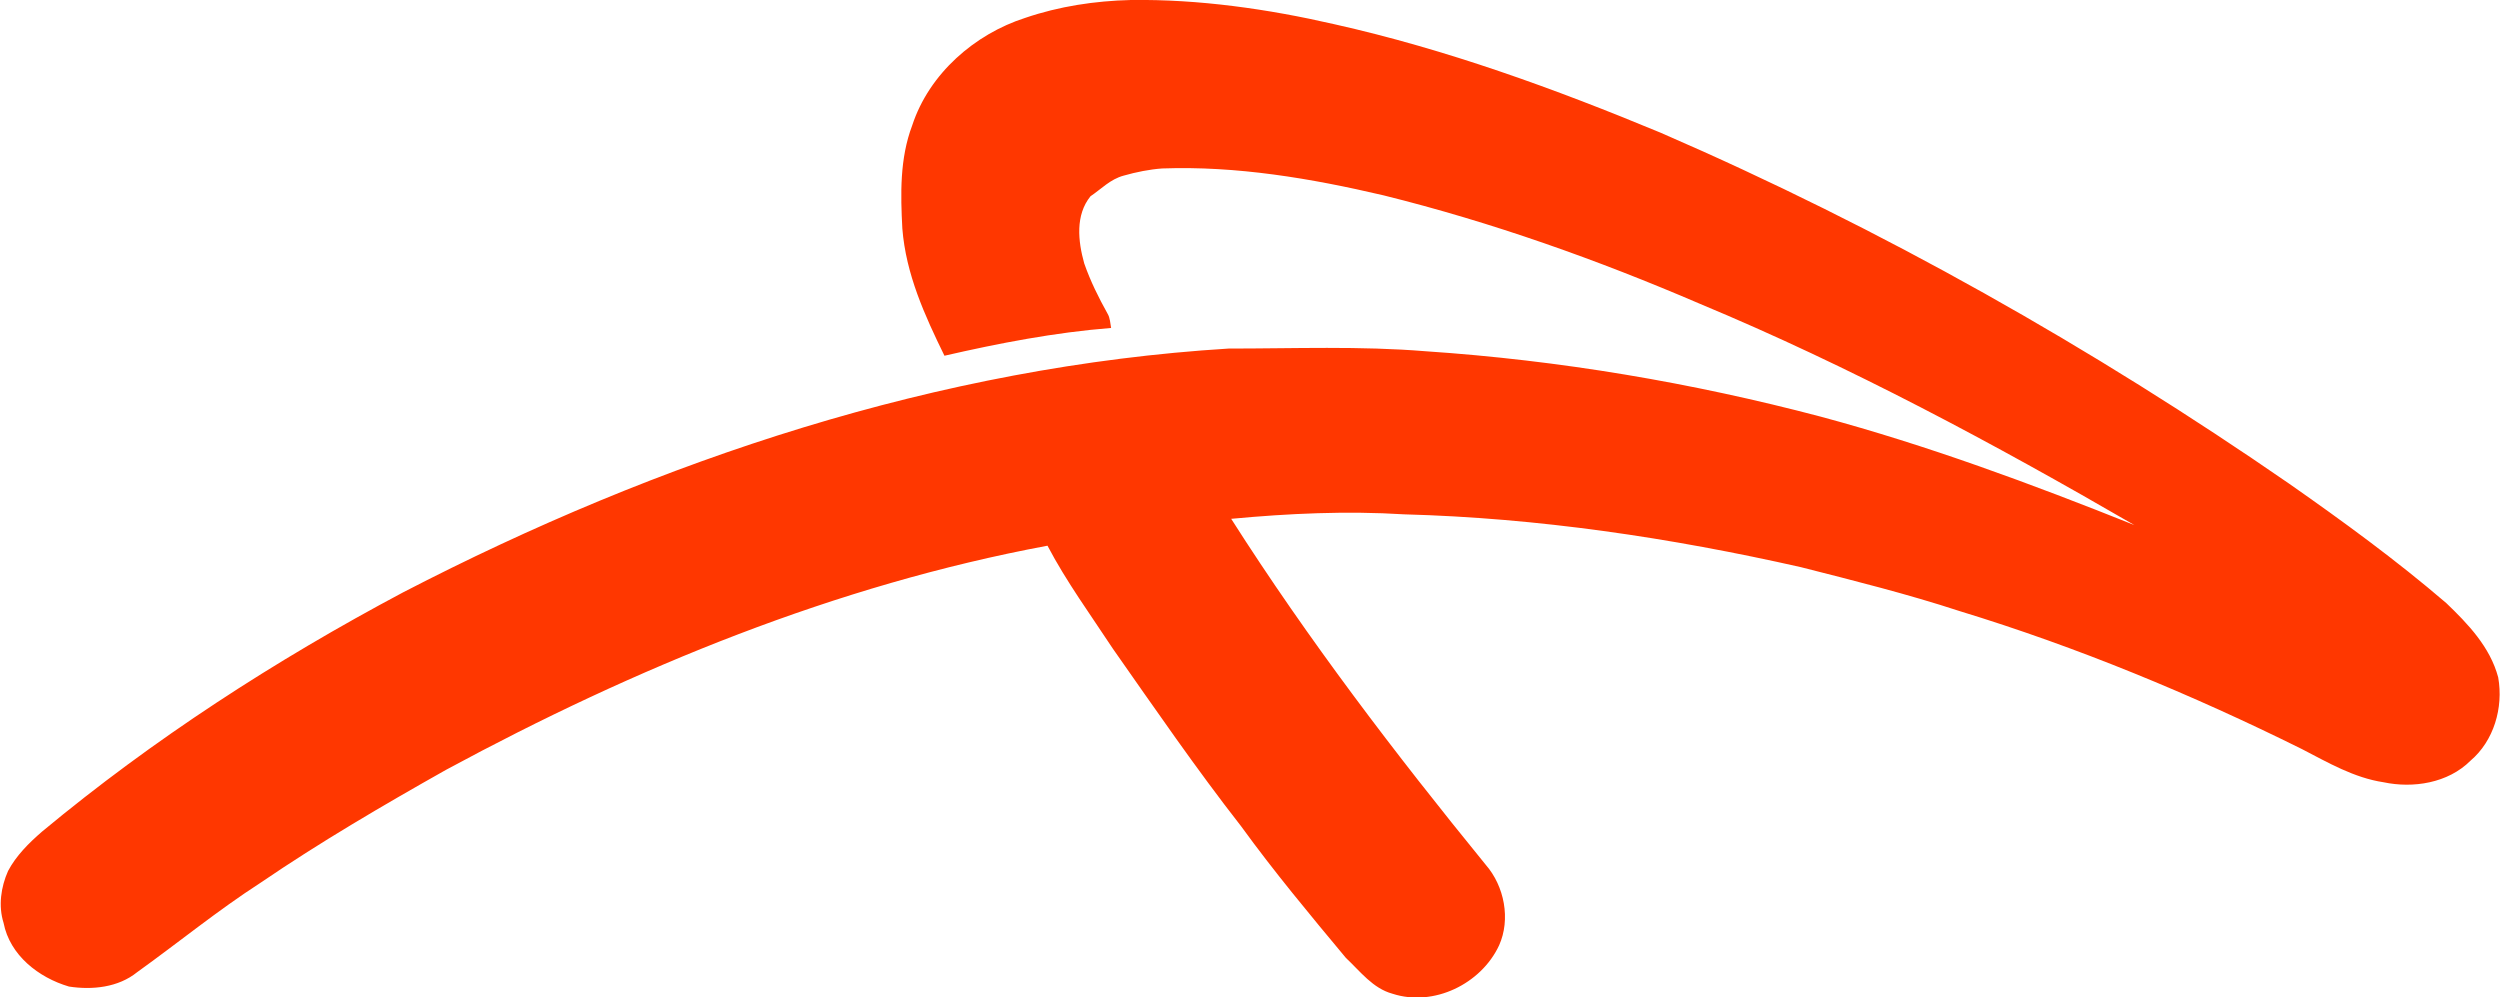 <svg version="1.1" id="Layer_1" xmlns="http://www.w3.org/2000/svg" xmlns:xlink="http://www.w3.org/1999/xlink" x="0px" y="0px" viewBox="0 0 279 111.3" style="" xml:space="preserve">
 <style type="text/css">
  .st0{fill:#FF3700;}
 </style>
 <g>
  <path class="st0" d="M114.4,2c3.8-1.3,7.8-1.9,11.8-2c7.6-0.1,15.3,1,22.7,2.7c12.5,2.8,24.6,7.2,36.4,12.1
		C210,25.5,233.5,38.8,255.5,54c6,4.2,11.9,8.5,17.5,13.3c2.4,2.3,4.9,4.9,5.8,8.3c0.6,3.4-0.5,7.1-3.1,9.3
		c-2.5,2.5-6.4,3.1-9.7,2.4c-3.3-0.5-6.2-2.2-9.1-3.7c-12.3-6.1-25.1-11.4-38.2-15.4c-5.8-1.9-11.8-3.4-17.7-4.9
		c-14.6-3.3-29.4-5.5-44.3-5.9c-6.4-0.4-12.9-0.1-19.3,0.5c8.6,13.5,18.3,26.2,28.4,38.6c2.1,2.4,2.8,6.1,1.5,9
		c-2,4.3-7.3,6.9-11.9,5.4c-2.2-0.6-3.6-2.5-5.2-4c-4-4.8-8-9.6-11.7-14.7c-5-6.4-9.6-13.1-14.3-19.8c-2.5-3.8-5.2-7.5-7.3-11.5
		c-23.6,4.4-46,13.6-67.1,25c-7.1,4-14.1,8.1-20.7,12.6c-4.8,3.1-9.2,6.7-13.8,10c-2.1,1.7-5,2-7.6,1.6c-3.4-1-6.6-3.5-7.3-7.1
		c-0.6-1.9-0.3-4,0.5-5.8c0.9-1.7,2.3-3.1,3.8-4.4C17.1,82.5,30.7,73.7,45,66.1c28.6-14.8,59.8-25.2,92.1-27.2
		c7.3,0,14.7-0.3,22,0.3c14.9,1,29.7,3.5,44.1,7.3c11.9,3.2,23.5,7.5,35,12.1c-15.7-9.1-31.7-17.7-48.5-24.7
		c-11.4-4.9-23.2-9.1-35.3-12.1c-8.1-1.9-16.4-3.3-24.7-3c-1.4,0.1-2.9,0.4-4.3,0.8c-1.5,0.4-2.5,1.5-3.7,2.3
		c-1.7,2.1-1.4,5-0.7,7.5c0.7,2,1.6,3.8,2.6,5.6c0.3,0.5,0.3,1.1,0.4,1.6c-6.3,0.5-12.5,1.7-18.6,3.1c-2.2-4.5-4.3-9.1-4.7-14.2
		c-0.2-3.8-0.3-7.8,1.1-11.5C103.7,8.2,108.8,3.8,114.4,2L114.4,2z">
  </path>
 </g>
</svg>